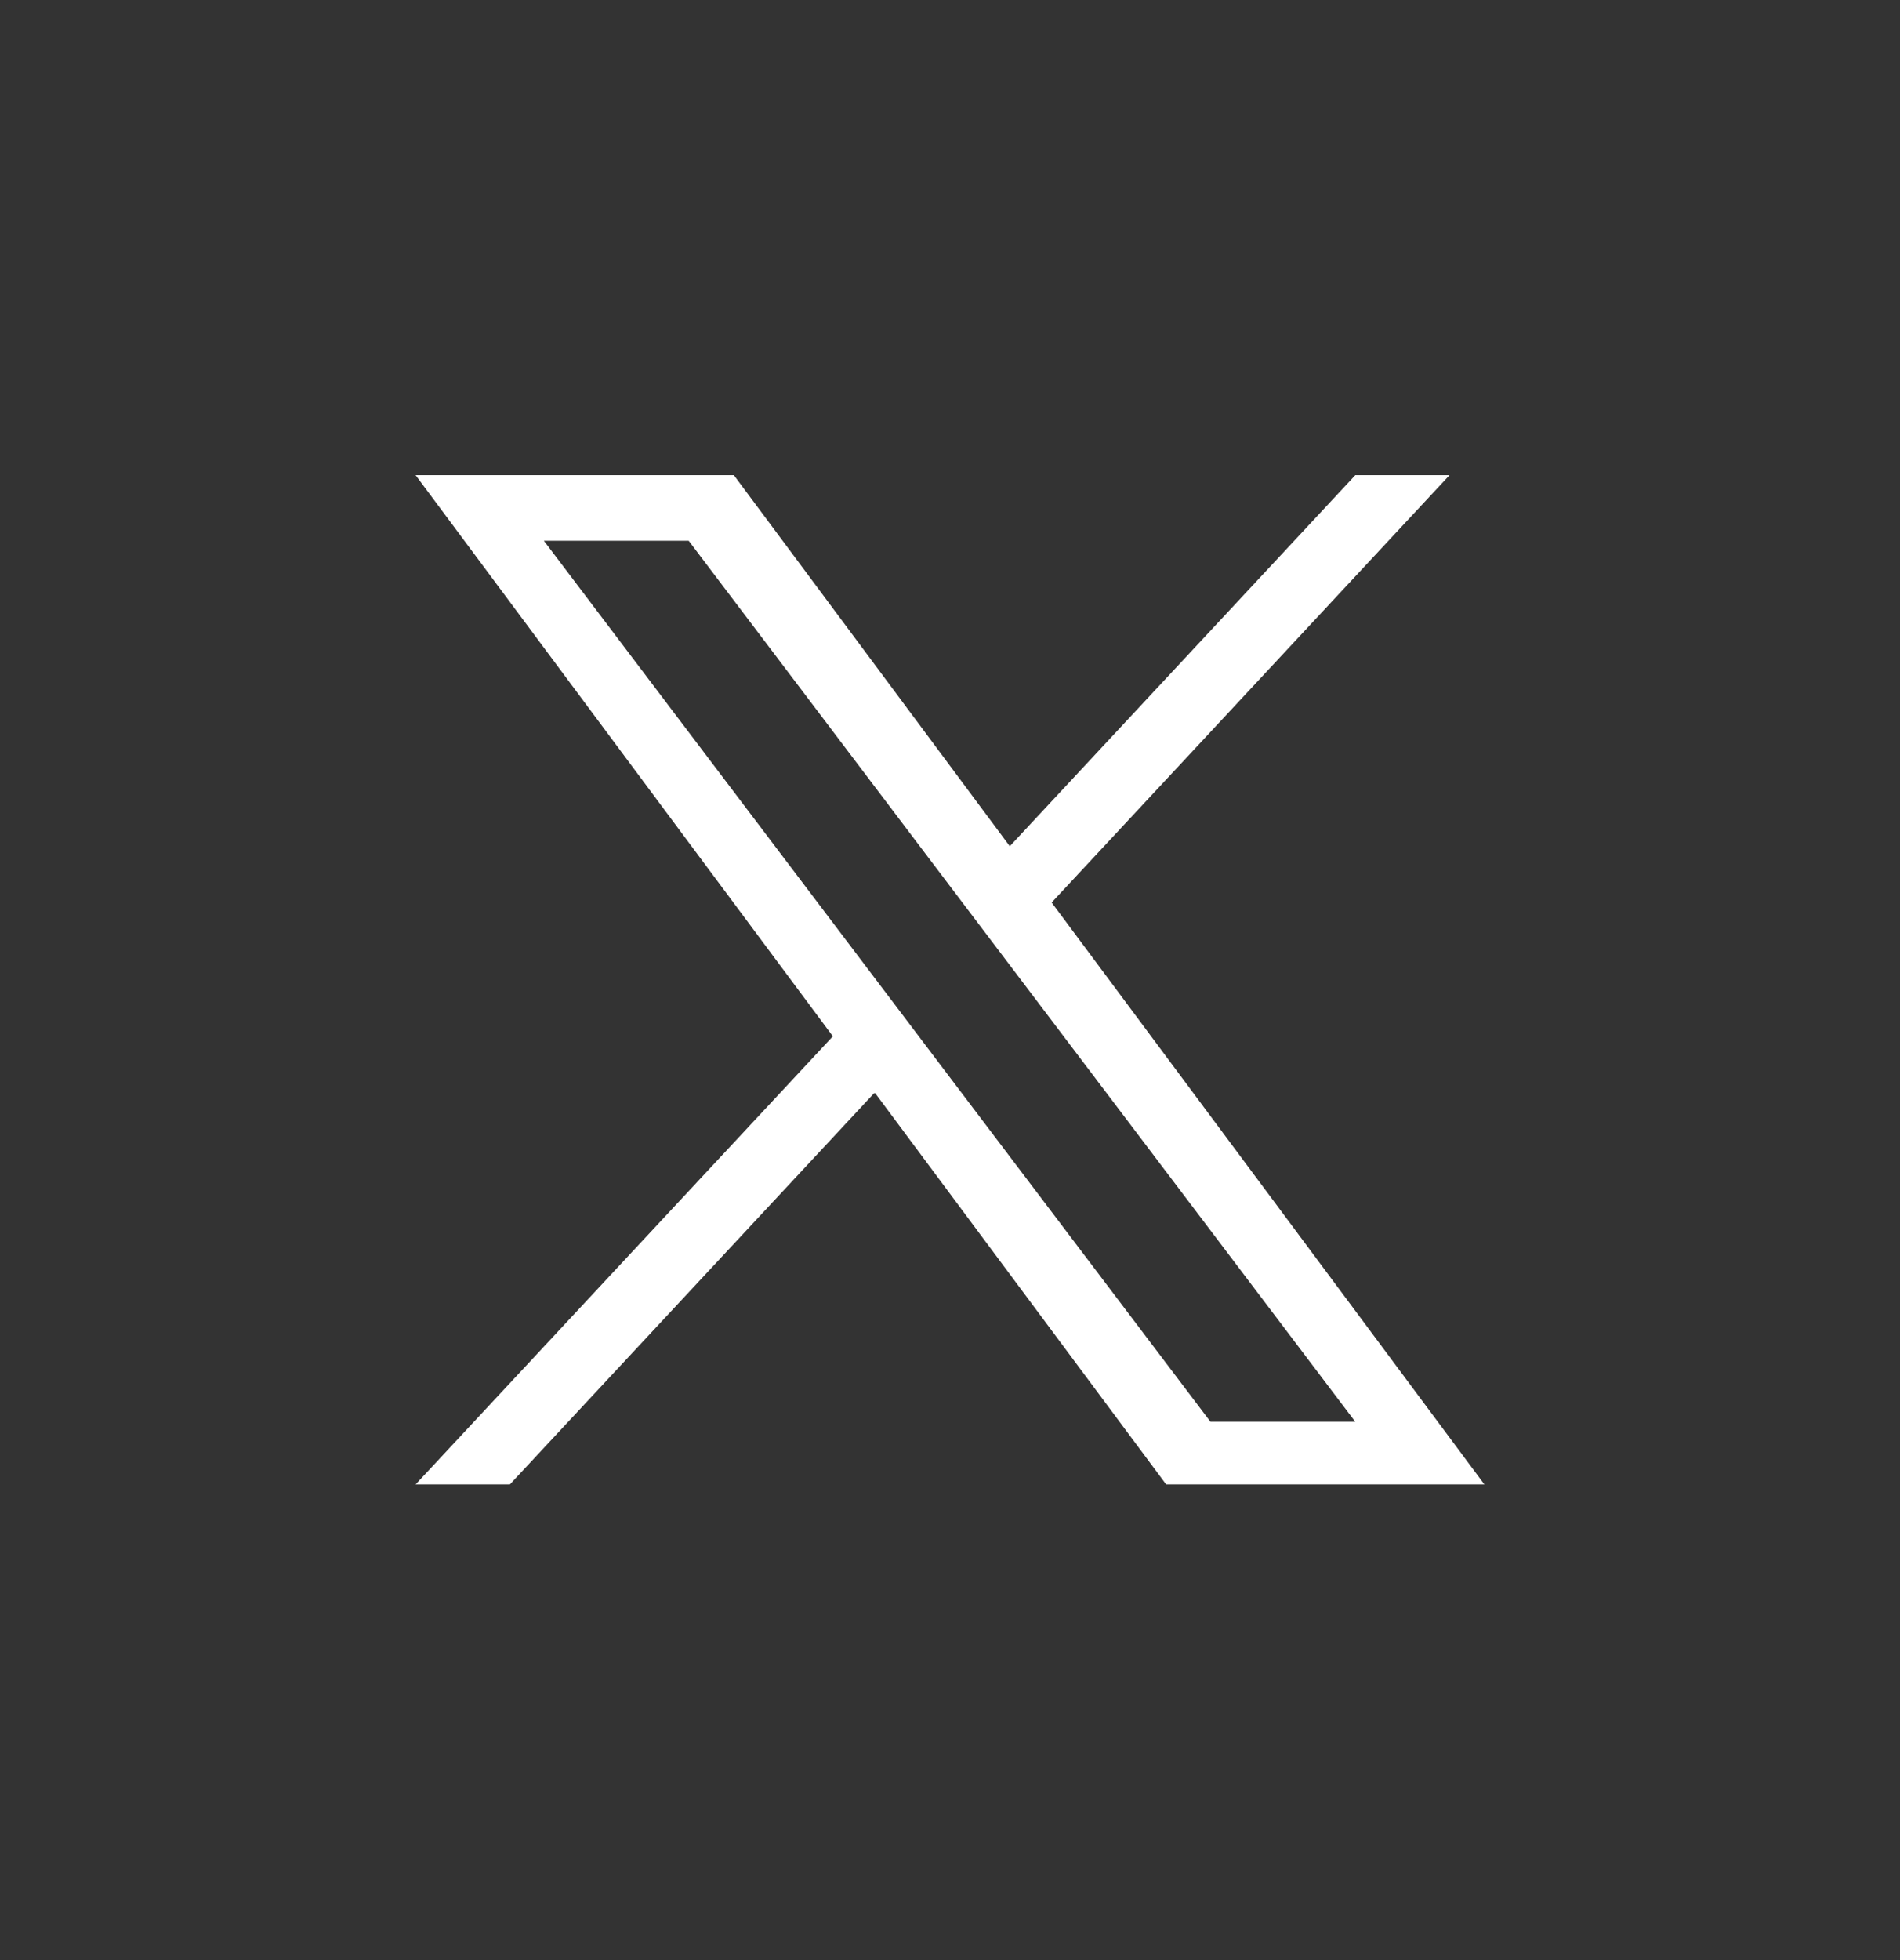<svg width="32" height="33" viewBox="0 0 32 33" fill="none" xmlns="http://www.w3.org/2000/svg">
<rect x="0" y="0" width="32" height="33" fill="#333333" stroke="none"/>
<g clip-path="url(#clip0_9777_19244)">
<path d="M17.712 15.195L24.413 8H22.826L17.007 14.247L12.36 8H7L14.027 17.447L7 24.991H8.588L14.732 18.394L19.64 24.991H25L17.712 15.195H17.712ZM15.537 17.53L14.825 16.589L9.16 9.104H11.599L16.171 15.145L16.883 16.085L22.826 23.937H20.387L15.537 17.53V17.53Z" fill="white"/>
</g>
<defs>
<clipPath id="clip0_9777_19244">
<rect width="18" height="17" fill="white" transform="translate(7 8)"/>
</clipPath>
</defs>
</svg>
